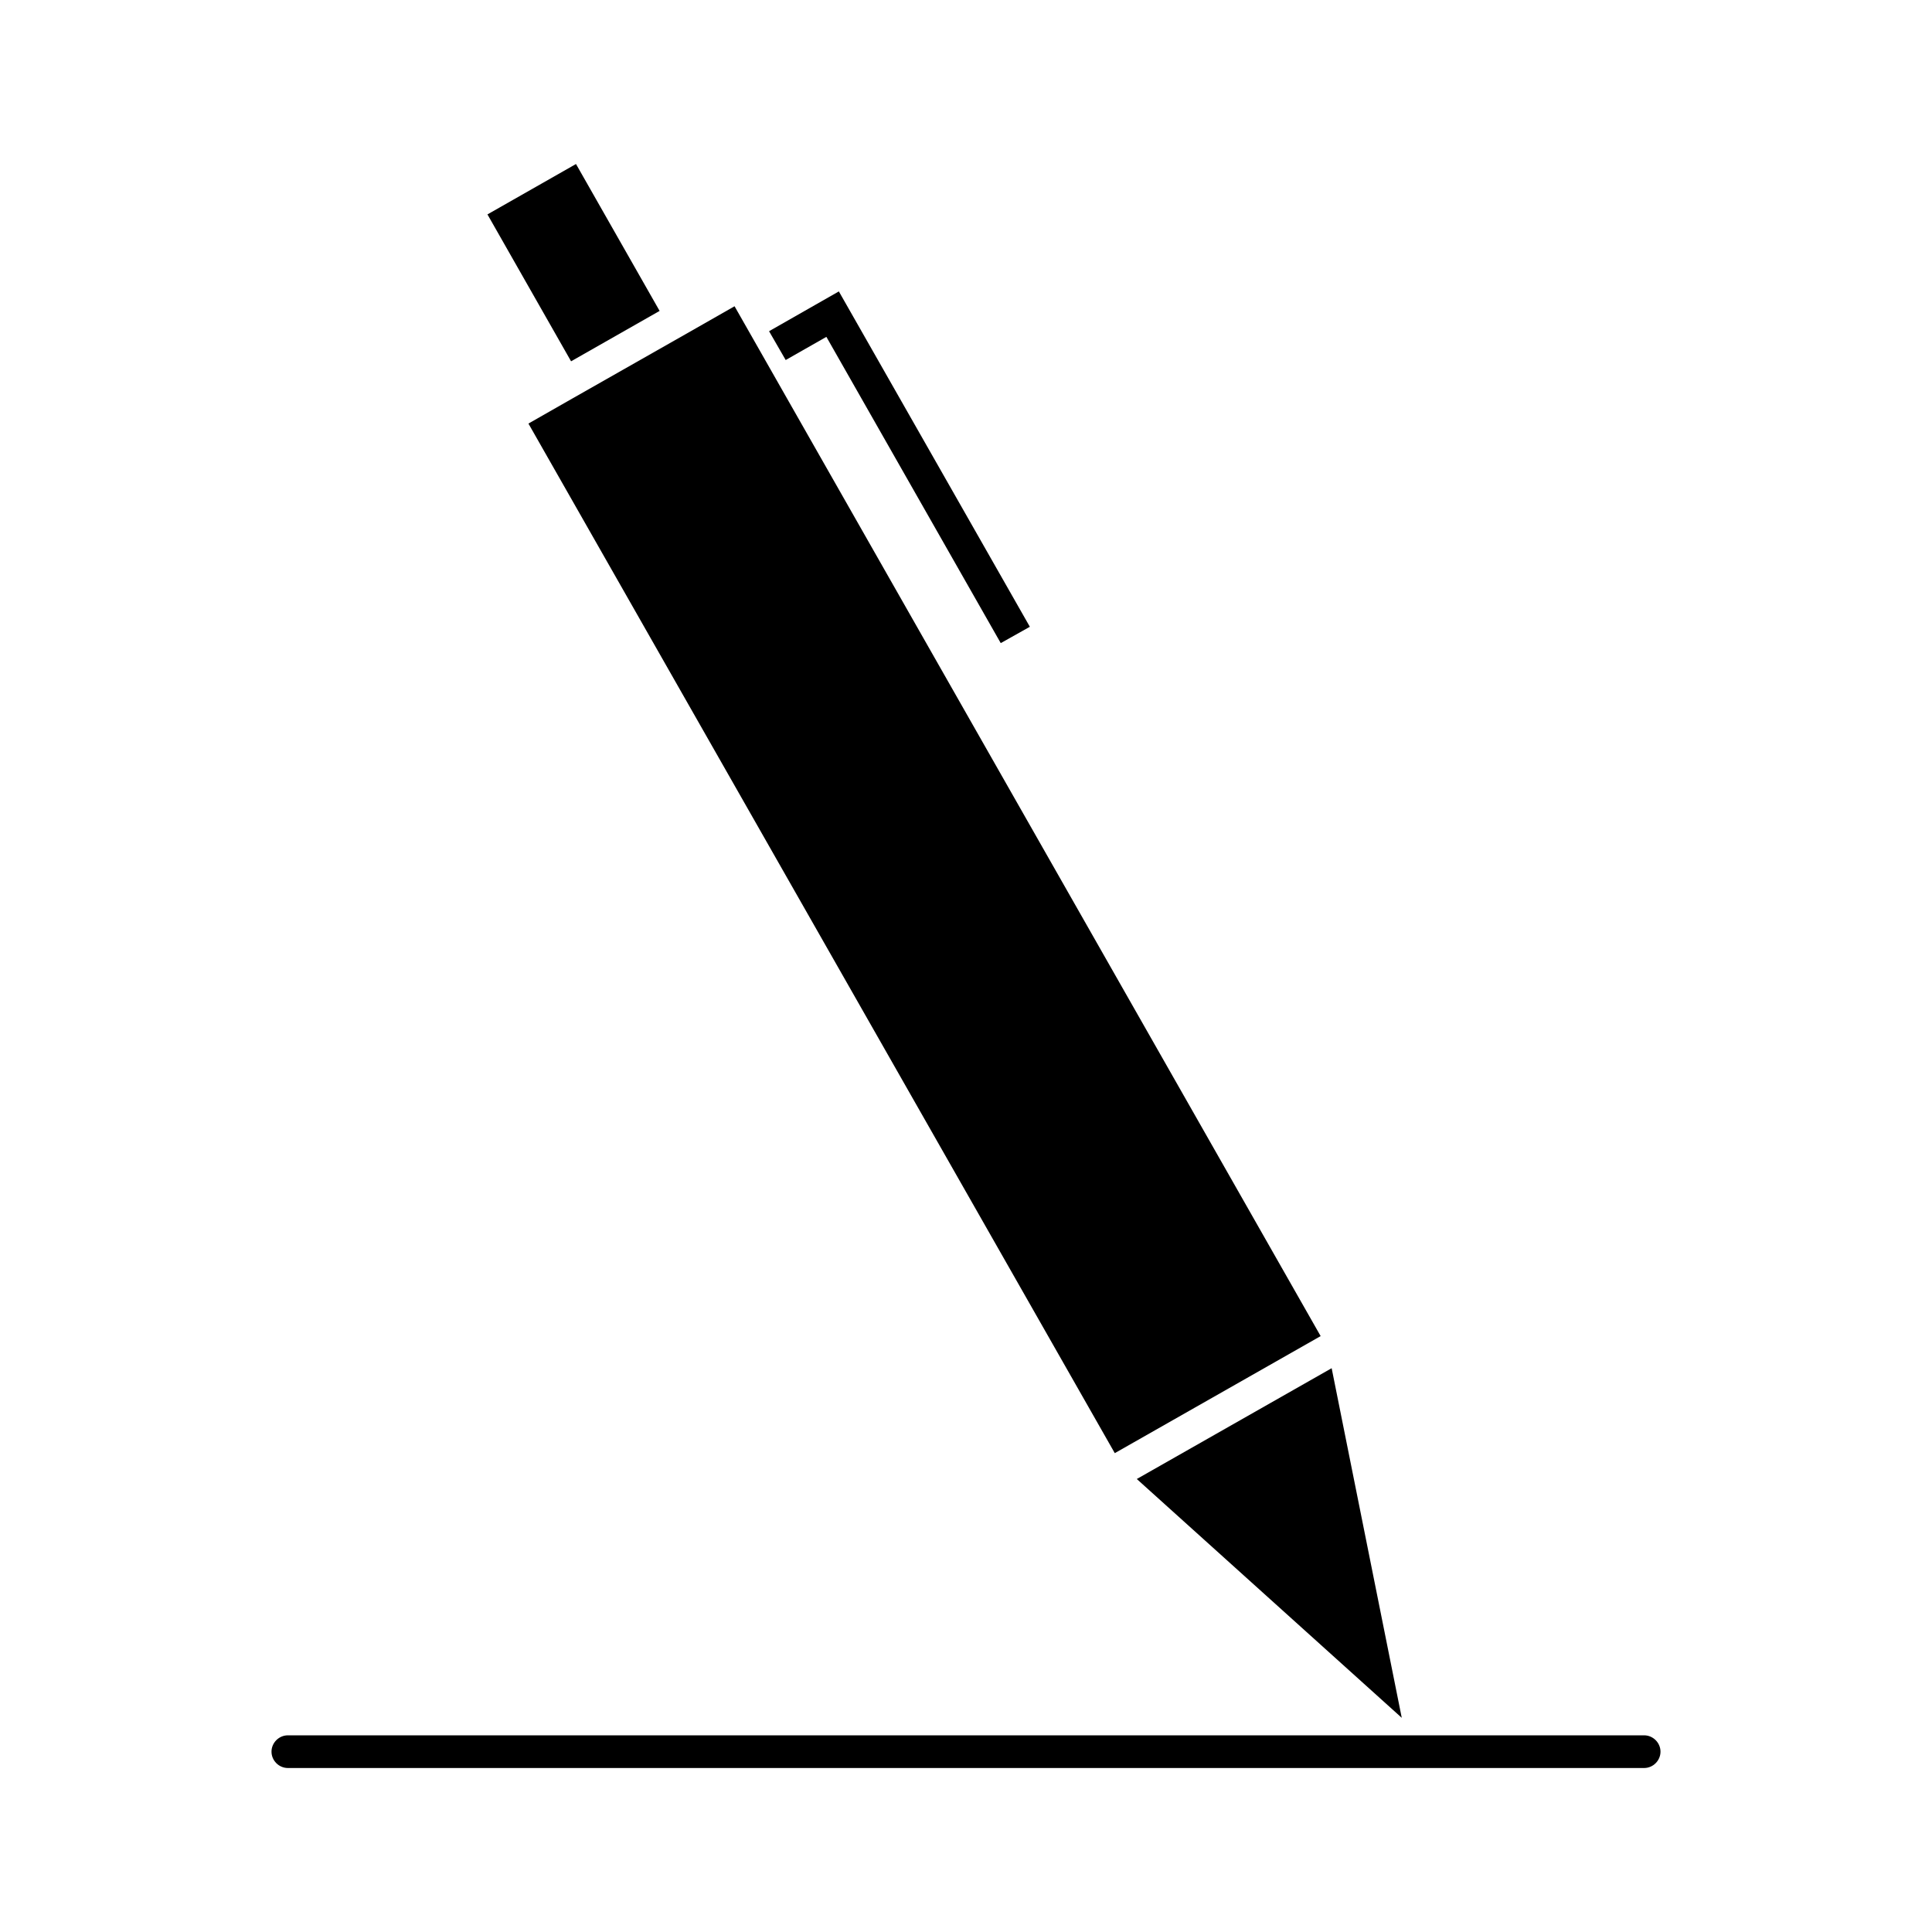 <?xml version="1.0" encoding="UTF-8"?>
<!-- Uploaded to: SVG Repo, www.svgrepo.com, Generator: SVG Repo Mixer Tools -->
<svg fill="#000000" width="800px" height="800px" version="1.1" viewBox="144 144 512 512" xmlns="http://www.w3.org/2000/svg">
 <g>
  <path d="m284.04 256.25 155.39 272.85 54.555-31.02-155.32-272.92-11.73 6.691-31.172 17.711z"/>
  <path d="m273.18 200.82 23.465-13.355 22.16 38.93-23.465 13.355z"/>
  <path d="m515.48 599.24-18.578-92.652-51.641 29.363z"/>
  <path d="m363 233.27 46.207 81.16 7.715-4.328-50.617-88.875-18.496 10.547 4.406 7.637z"/>
  <path d="m579.72 603.88h-359.44c-2.363 0-4.328 1.969-4.328 4.328-0.004 2.363 1.965 4.332 4.328 4.332h359.44c2.363 0 4.328-1.969 4.328-4.328 0-2.363-1.969-4.332-4.328-4.332z"/>
 </g>
</svg>